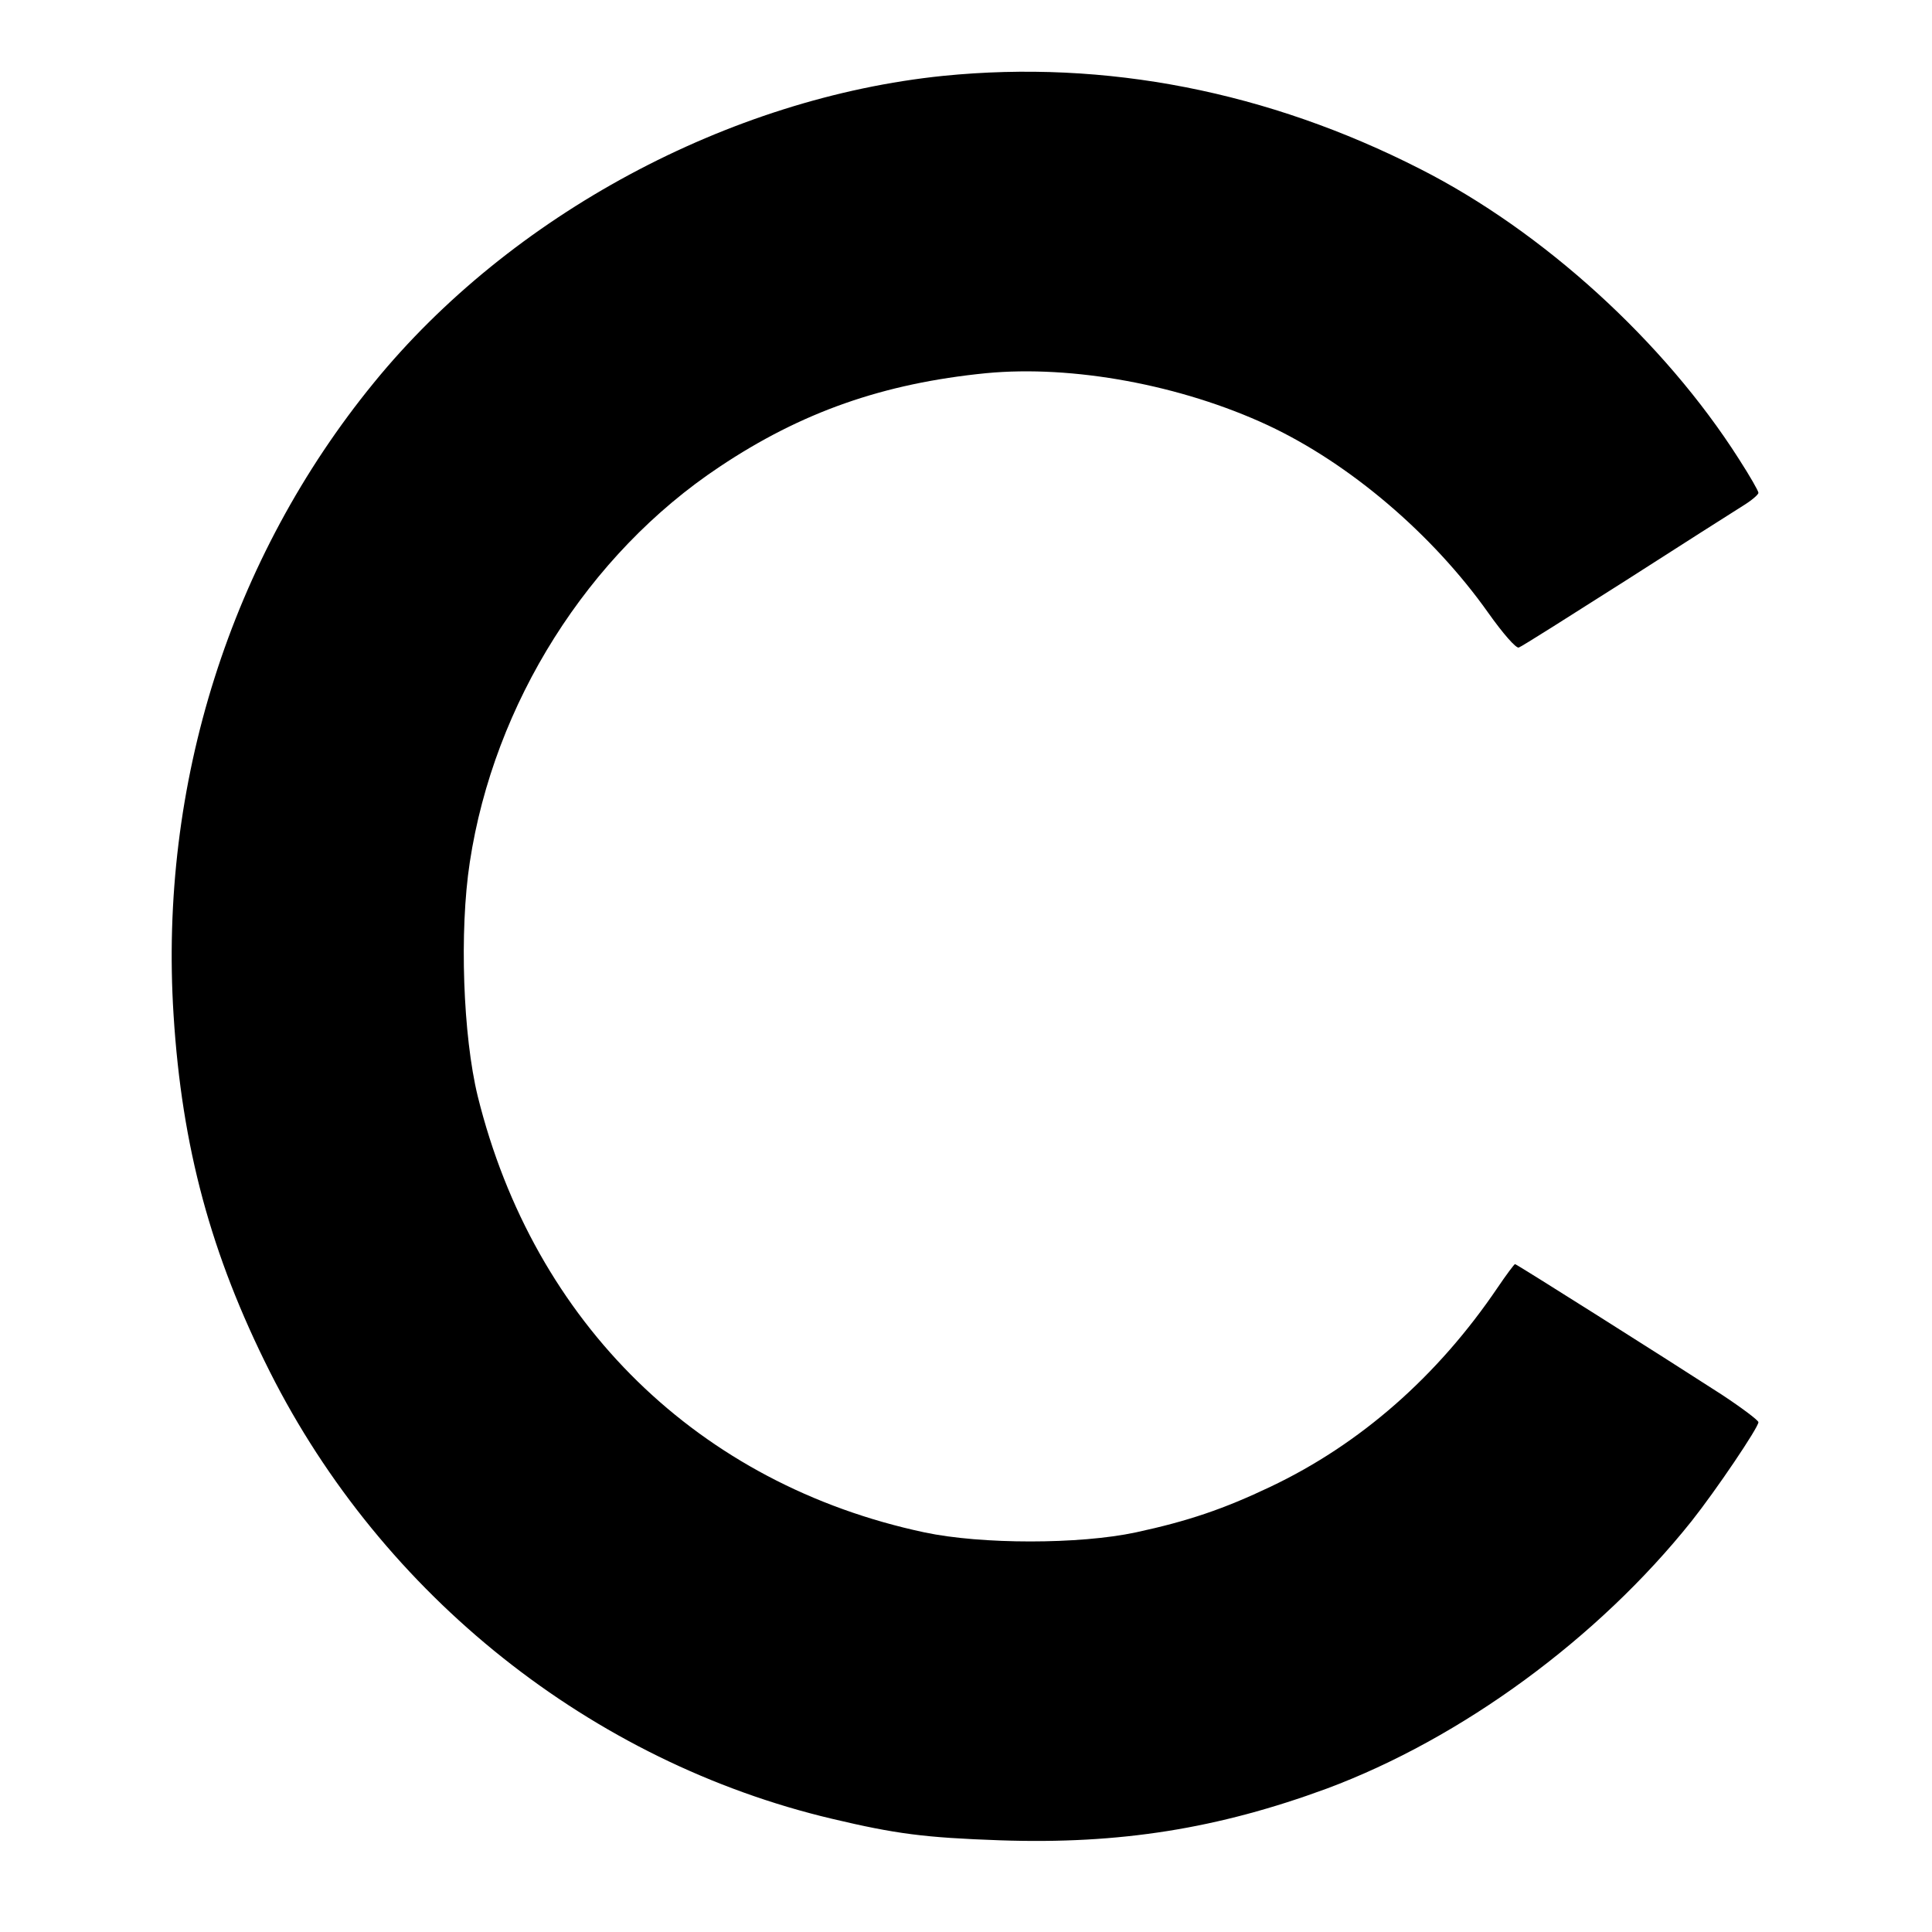 <?xml version="1.0" standalone="no"?>
<!DOCTYPE svg PUBLIC "-//W3C//DTD SVG 20010904//EN"
 "http://www.w3.org/TR/2001/REC-SVG-20010904/DTD/svg10.dtd">
<svg version="1.0" xmlns="http://www.w3.org/2000/svg"
 width="512pt" height="512pt" viewBox="0 0 512 512"
 preserveAspectRatio="xMidYMid meet">
<g transform="translate(0,512) scale(0.1,-0.1)"
fill="#000000" stroke="none">
<path d="M2500 4919 c-568 -58 -1147 -369 -1509 -813 -380 -465 -570 -1065
-531 -1676 22 -350 99 -635 255 -945 299 -594 852 -1034 1490 -1185 169 -40
245 -50 445 -57 318 -11 578 31 866 137 357 133 719 398 967 709 65 82 177
248 177 262 0 5 -44 38 -97 73 -150 97 -544 346 -548 346 -2 0 -23 -28 -46
-62 -159 -235 -364 -415 -602 -528 -124 -59 -218 -91 -357 -121 -150 -32 -409
-32 -560 0 -597 127 -1035 554 -1184 1156 -39 160 -49 437 -21 620 64 421 313
816 662 1048 217 145 434 221 706 248 230 22 517 -31 747 -138 216 -101 436
-288 584 -497 39 -55 74 -95 81 -92 7 2 133 82 281 176 148 95 288 184 312
199 23 14 42 30 42 35 0 5 -23 45 -52 90 -198 311 -519 603 -844 768 -404 206
-834 290 -1264 247z"/>
</g>
</svg>
